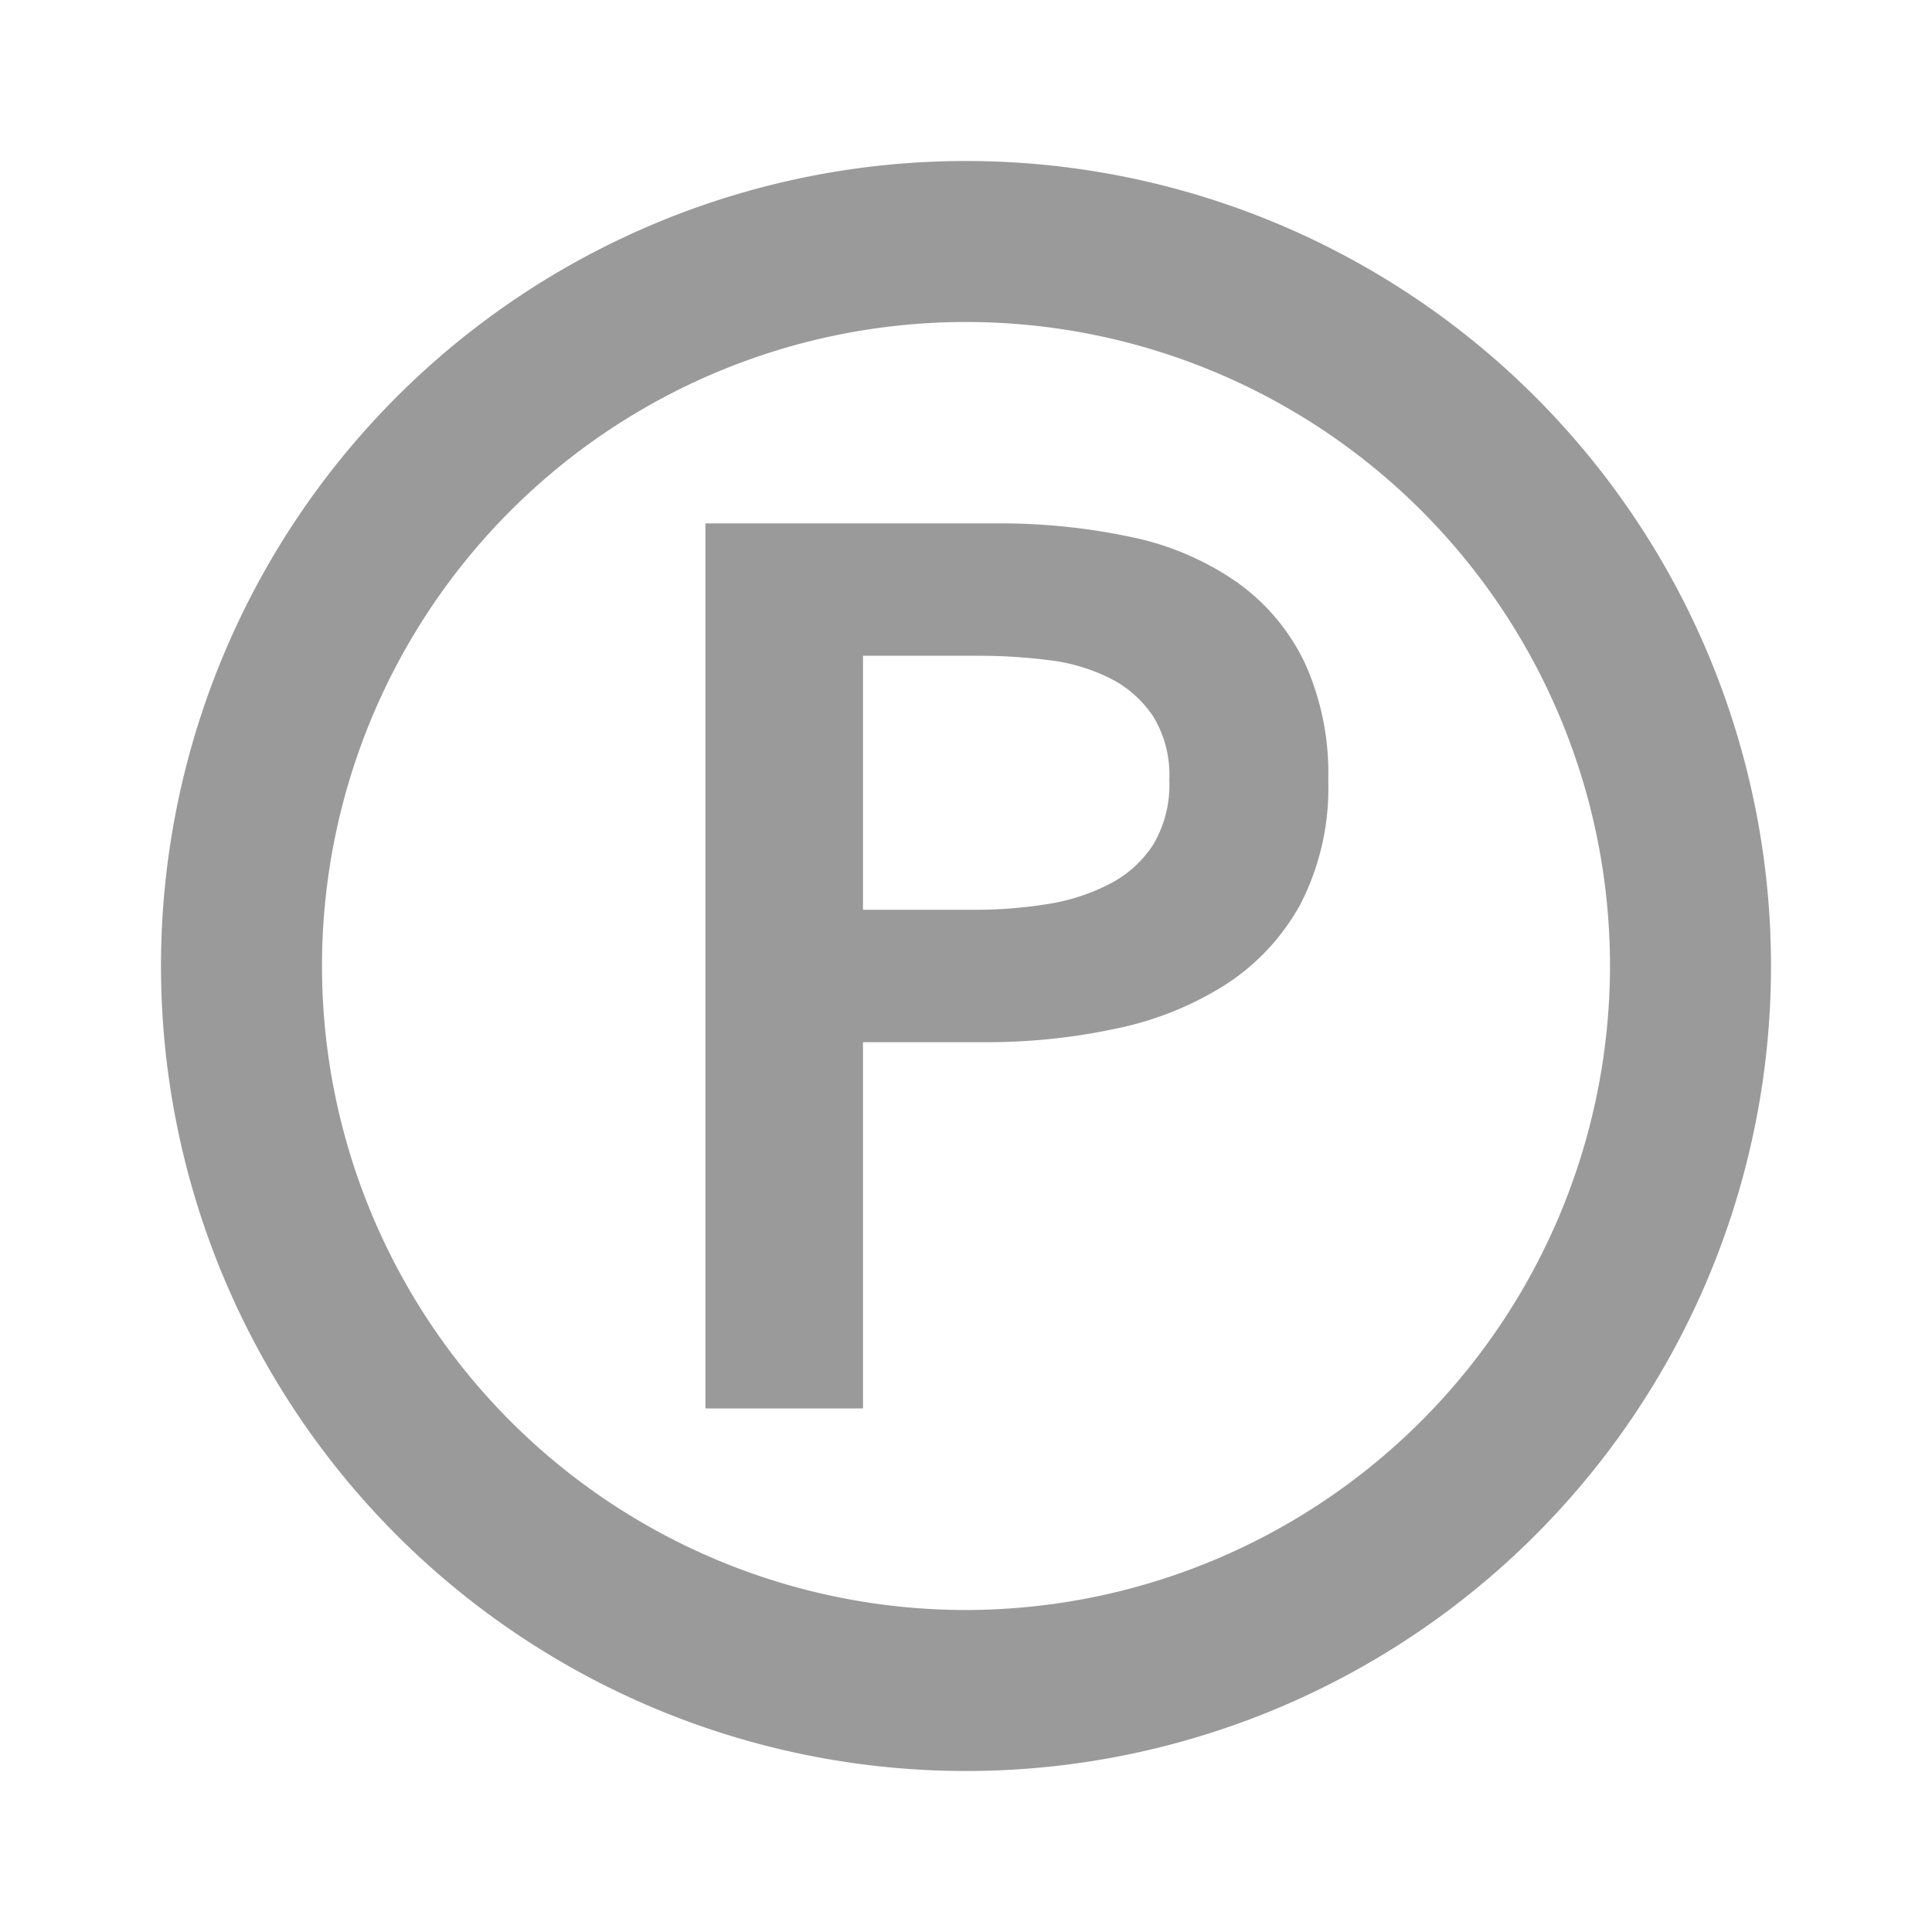 <svg id="Shopicons_Regular_Clock" xmlns="http://www.w3.org/2000/svg" width="48" height="48" viewBox="0 0 48 48">
  <path id="パス_5306" data-name="パス 5306" d="M0,0H48V48H0Z" fill="none"/>
  <g id="Shopicon">
    <path id="パス_5307" data-name="パス 5307" d="M24,4A20,20,0,1,0,44,24,20,20,0,0,0,24,4Zm0,36A16,16,0,1,1,40,24,16.019,16.019,0,0,1,24,40Z" fill="#9a9a9a"/>
    <path id="パス_5339" data-name="パス 5339" d="M2.964-26.9h7.178a15.651,15.651,0,0,1,3.418.342,7.119,7.119,0,0,1,2.61,1.119,5.208,5.208,0,0,1,1.678,1.989,6.617,6.617,0,0,1,.59,2.921,6.314,6.314,0,0,1-.684,3.076,5.547,5.547,0,0,1-1.849,2,8.107,8.107,0,0,1-2.719,1.1,15.3,15.3,0,0,1-3.294.342H6.879v9.1H2.964Zm6.65,9.6a11.55,11.55,0,0,0,1.833-.14,5.067,5.067,0,0,0,1.554-.5,2.84,2.84,0,0,0,1.088-.979,2.919,2.919,0,0,0,.4-1.616,2.778,2.778,0,0,0-.4-1.569,2.792,2.792,0,0,0-1.072-.948,4.59,4.59,0,0,0-1.523-.451,13.9,13.9,0,0,0-1.756-.109H6.879V-17.3Z" transform="translate(14.562 39.904)" fill="#9a9a9a"/>
  </g>
</svg>
